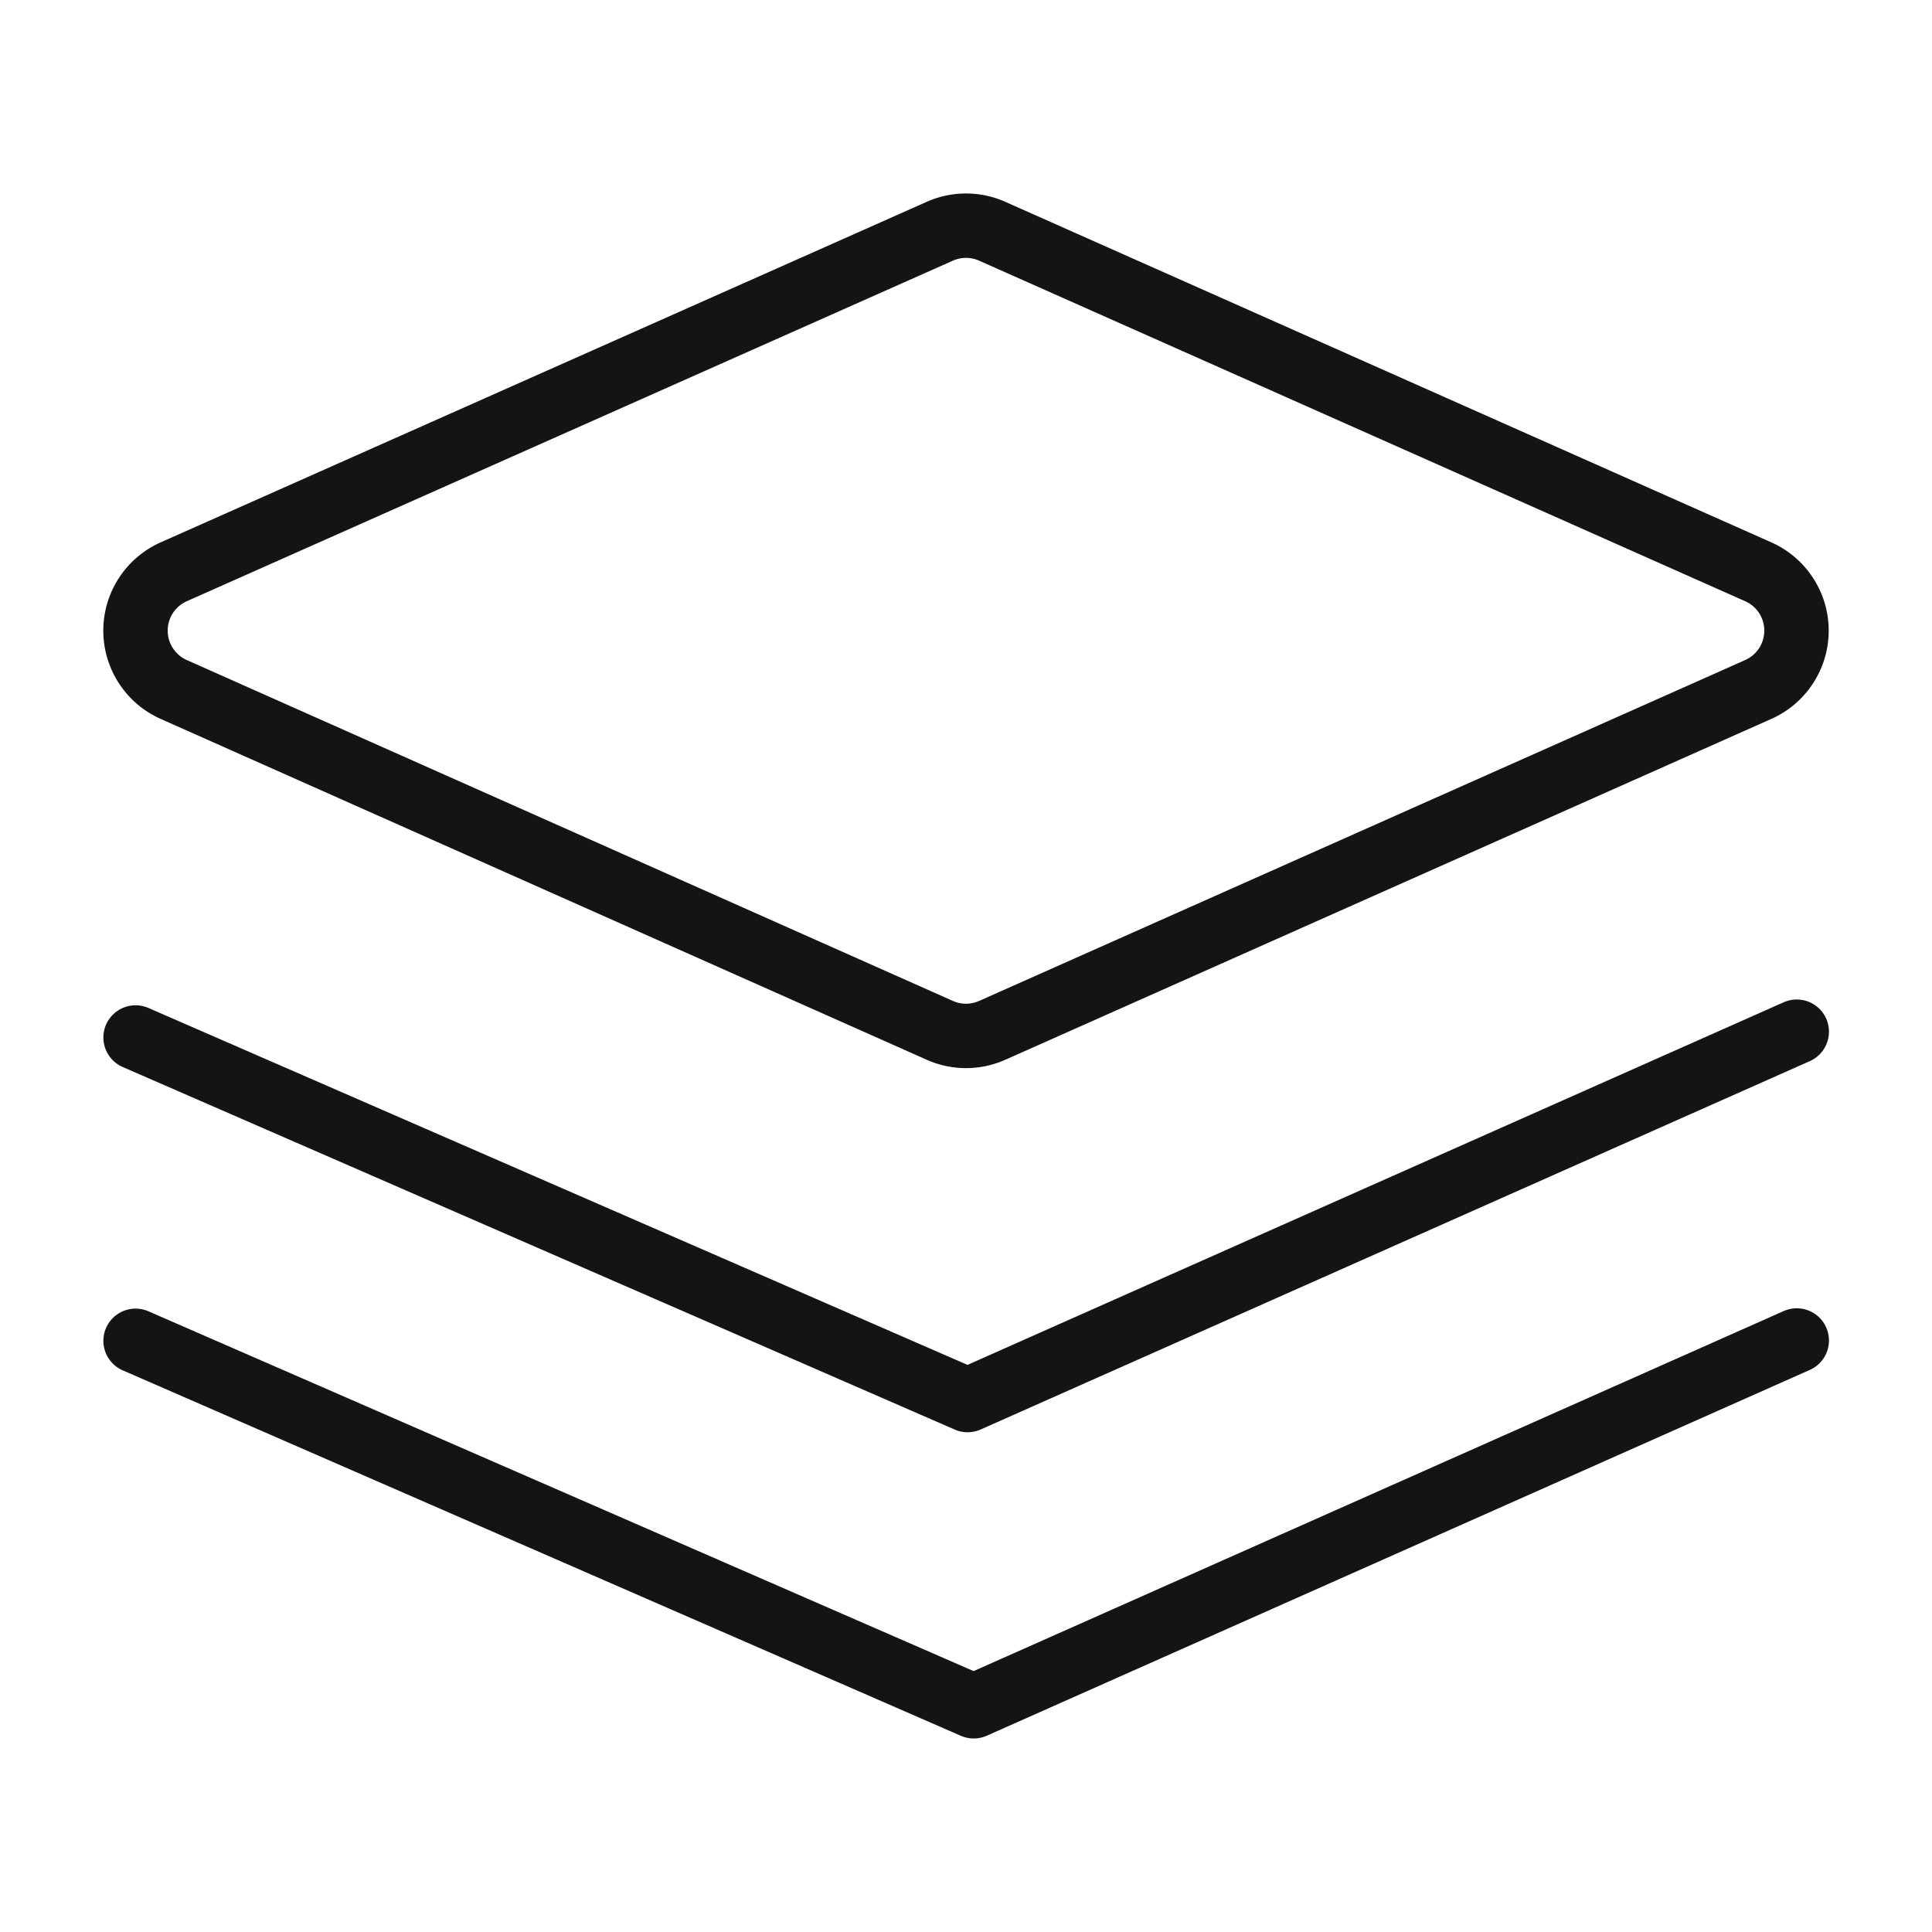<svg id="_图层_" data-name="&lt;图层&gt;" xmlns="http://www.w3.org/2000/svg" viewBox="0 0 60 60"><defs><style>.cls-1,.cls-2{fill:none;stroke:#141414;stroke-width:2px;}.cls-1{stroke-linecap:round;stroke-linejoin:round;}.cls-2{stroke-miterlimit:10;}</style></defs><g id="_3.2" data-name="3.2"><polyline class="cls-1" points="4.21 32.22 30.05 43.48 55.8 32.04"/><polyline class="cls-1" points="4.21 41.64 30.24 52.99 55.8 41.63"/><path class="cls-2" d="M30.81,7.18l23.8,10.58a2,2,0,0,1,0,3.65L30.81,32a2,2,0,0,1-1.62,0L5.39,21.41a2,2,0,0,1,0-3.65L29.19,7.18A2,2,0,0,1,30.81,7.18Z"/></g></svg>